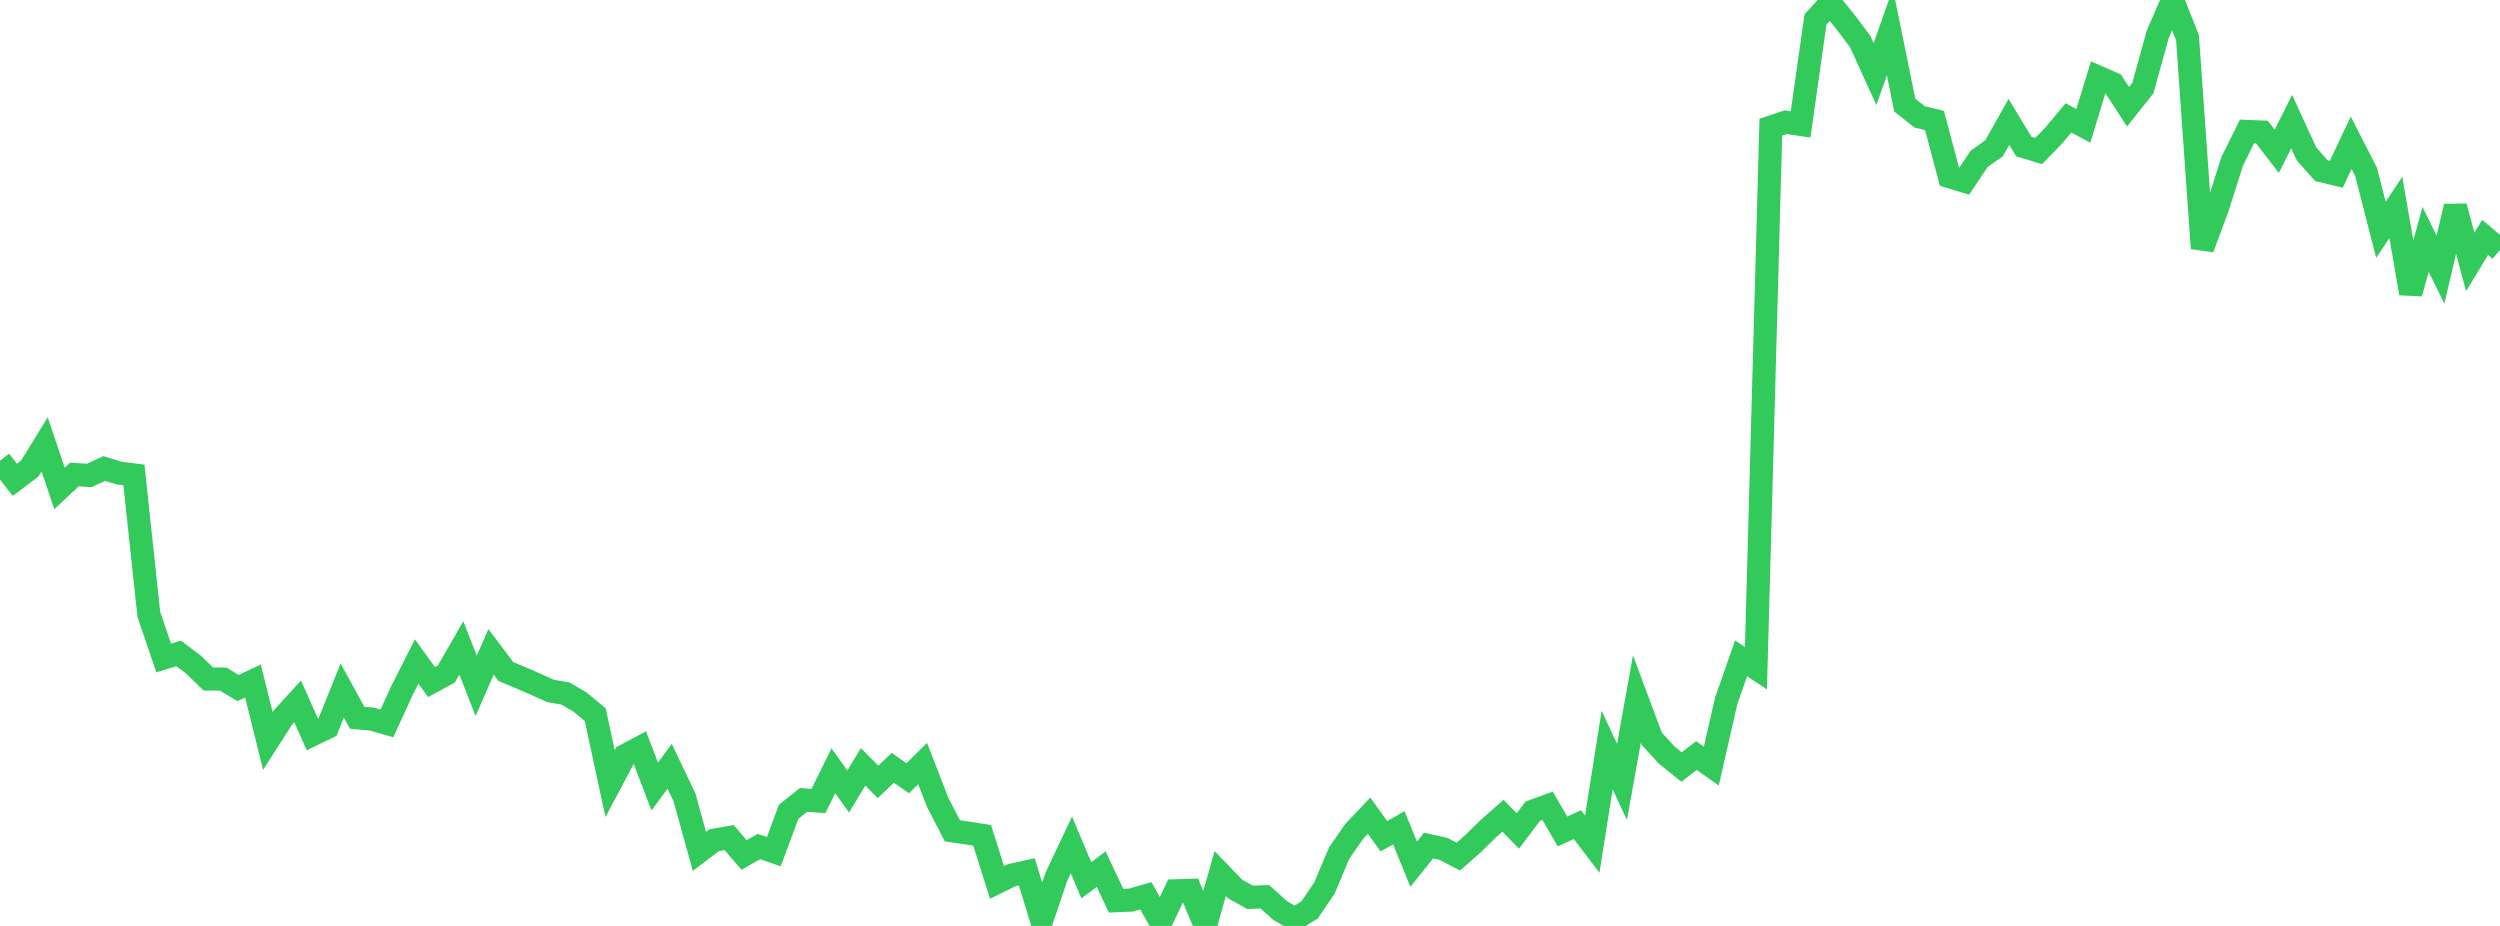<?xml version="1.0" standalone="no"?>
<!DOCTYPE svg PUBLIC "-//W3C//DTD SVG 1.1//EN" "http://www.w3.org/Graphics/SVG/1.1/DTD/svg11.dtd">

<svg width="135" height="50" viewBox="0 0 135 50" preserveAspectRatio="none" 
  xmlns="http://www.w3.org/2000/svg"
  xmlns:xlink="http://www.w3.org/1999/xlink">


<polyline points="0.0, 24.884 0.804, 25.911 1.607, 25.303 2.411, 23.996 3.214, 26.376 4.018, 25.624 4.821, 25.673 5.625, 25.299 6.429, 25.546 7.232, 25.648 8.036, 33.171 8.839, 35.532 9.643, 35.284 10.446, 35.883 11.25, 36.666 12.054, 36.671 12.857, 37.152 13.661, 36.774 14.464, 40.012 15.268, 38.756 16.071, 37.876 16.875, 39.671 17.679, 39.28 18.482, 37.286 19.286, 38.756 20.089, 38.833 20.893, 39.064 21.696, 37.311 22.5, 35.721 23.304, 36.831 24.107, 36.389 24.911, 34.989 25.714, 37.035 26.518, 35.199 27.321, 36.267 28.125, 36.6 28.929, 36.951 29.732, 37.312 30.536, 37.449 31.339, 37.924 32.143, 38.592 32.946, 42.318 33.75, 40.804 34.554, 40.376 35.357, 42.473 36.161, 41.379 36.964, 43.063 37.768, 45.974 38.571, 45.367 39.375, 45.231 40.179, 46.17 40.982, 45.713 41.786, 45.992 42.589, 43.832 43.393, 43.194 44.196, 43.255 45.0, 41.62 45.804, 42.741 46.607, 41.408 47.411, 42.224 48.214, 41.462 49.018, 42.026 49.821, 41.23 50.625, 43.304 51.429, 44.864 52.232, 44.982 53.036, 45.109 53.839, 47.651 54.643, 47.255 55.446, 47.078 56.25, 49.697 57.054, 47.321 57.857, 45.625 58.661, 47.534 59.464, 46.934 60.268, 48.638 61.071, 48.604 61.875, 48.373 62.679, 49.798 63.482, 48.105 64.286, 48.08 65.089, 50.0 65.893, 47.175 66.696, 48.005 67.5, 48.455 68.304, 48.427 69.107, 49.155 69.911, 49.626 70.714, 49.142 71.518, 47.955 72.321, 46.059 73.125, 44.898 73.929, 44.046 74.732, 45.158 75.536, 44.699 76.339, 46.666 77.143, 45.661 77.946, 45.838 78.75, 46.256 79.554, 45.55 80.357, 44.759 81.161, 44.051 81.964, 44.872 82.768, 43.806 83.571, 43.512 84.375, 44.9 85.179, 44.529 85.982, 45.585 86.786, 40.5 87.589, 42.227 88.393, 37.743 89.196, 39.897 90.0, 40.773 90.804, 41.419 91.607, 40.801 92.411, 41.368 93.214, 37.847 94.018, 35.552 94.821, 36.083 95.625, 6.868 96.429, 6.598 97.232, 6.717 98.036, 1.05 98.839, 0.18 99.643, 1.171 100.446, 2.235 101.25, 4.003 102.054, 1.721 102.857, 5.677 103.661, 6.311 104.464, 6.508 105.268, 9.537 106.071, 9.781 106.875, 8.577 107.679, 8.007 108.482, 6.581 109.286, 7.913 110.089, 8.156 110.893, 7.33 111.696, 6.366 112.5, 6.796 113.304, 4.168 114.107, 4.519 114.911, 5.764 115.714, 4.757 116.518, 1.853 117.321, 0.0 118.125, 2.039 118.929, 13.407 119.732, 11.256 120.536, 8.718 121.339, 7.099 122.143, 7.13 122.946, 8.169 123.75, 6.566 124.554, 8.315 125.357, 9.218 126.161, 9.411 126.964, 7.709 127.768, 9.28 128.571, 12.411 129.375, 11.199 130.179, 15.841 130.982, 12.929 131.786, 14.558 132.589, 11.149 133.393, 14.147 134.196, 12.821 135.0, 13.492" fill="none" stroke="#32ca5b" stroke-width="1.25"/>

</svg>